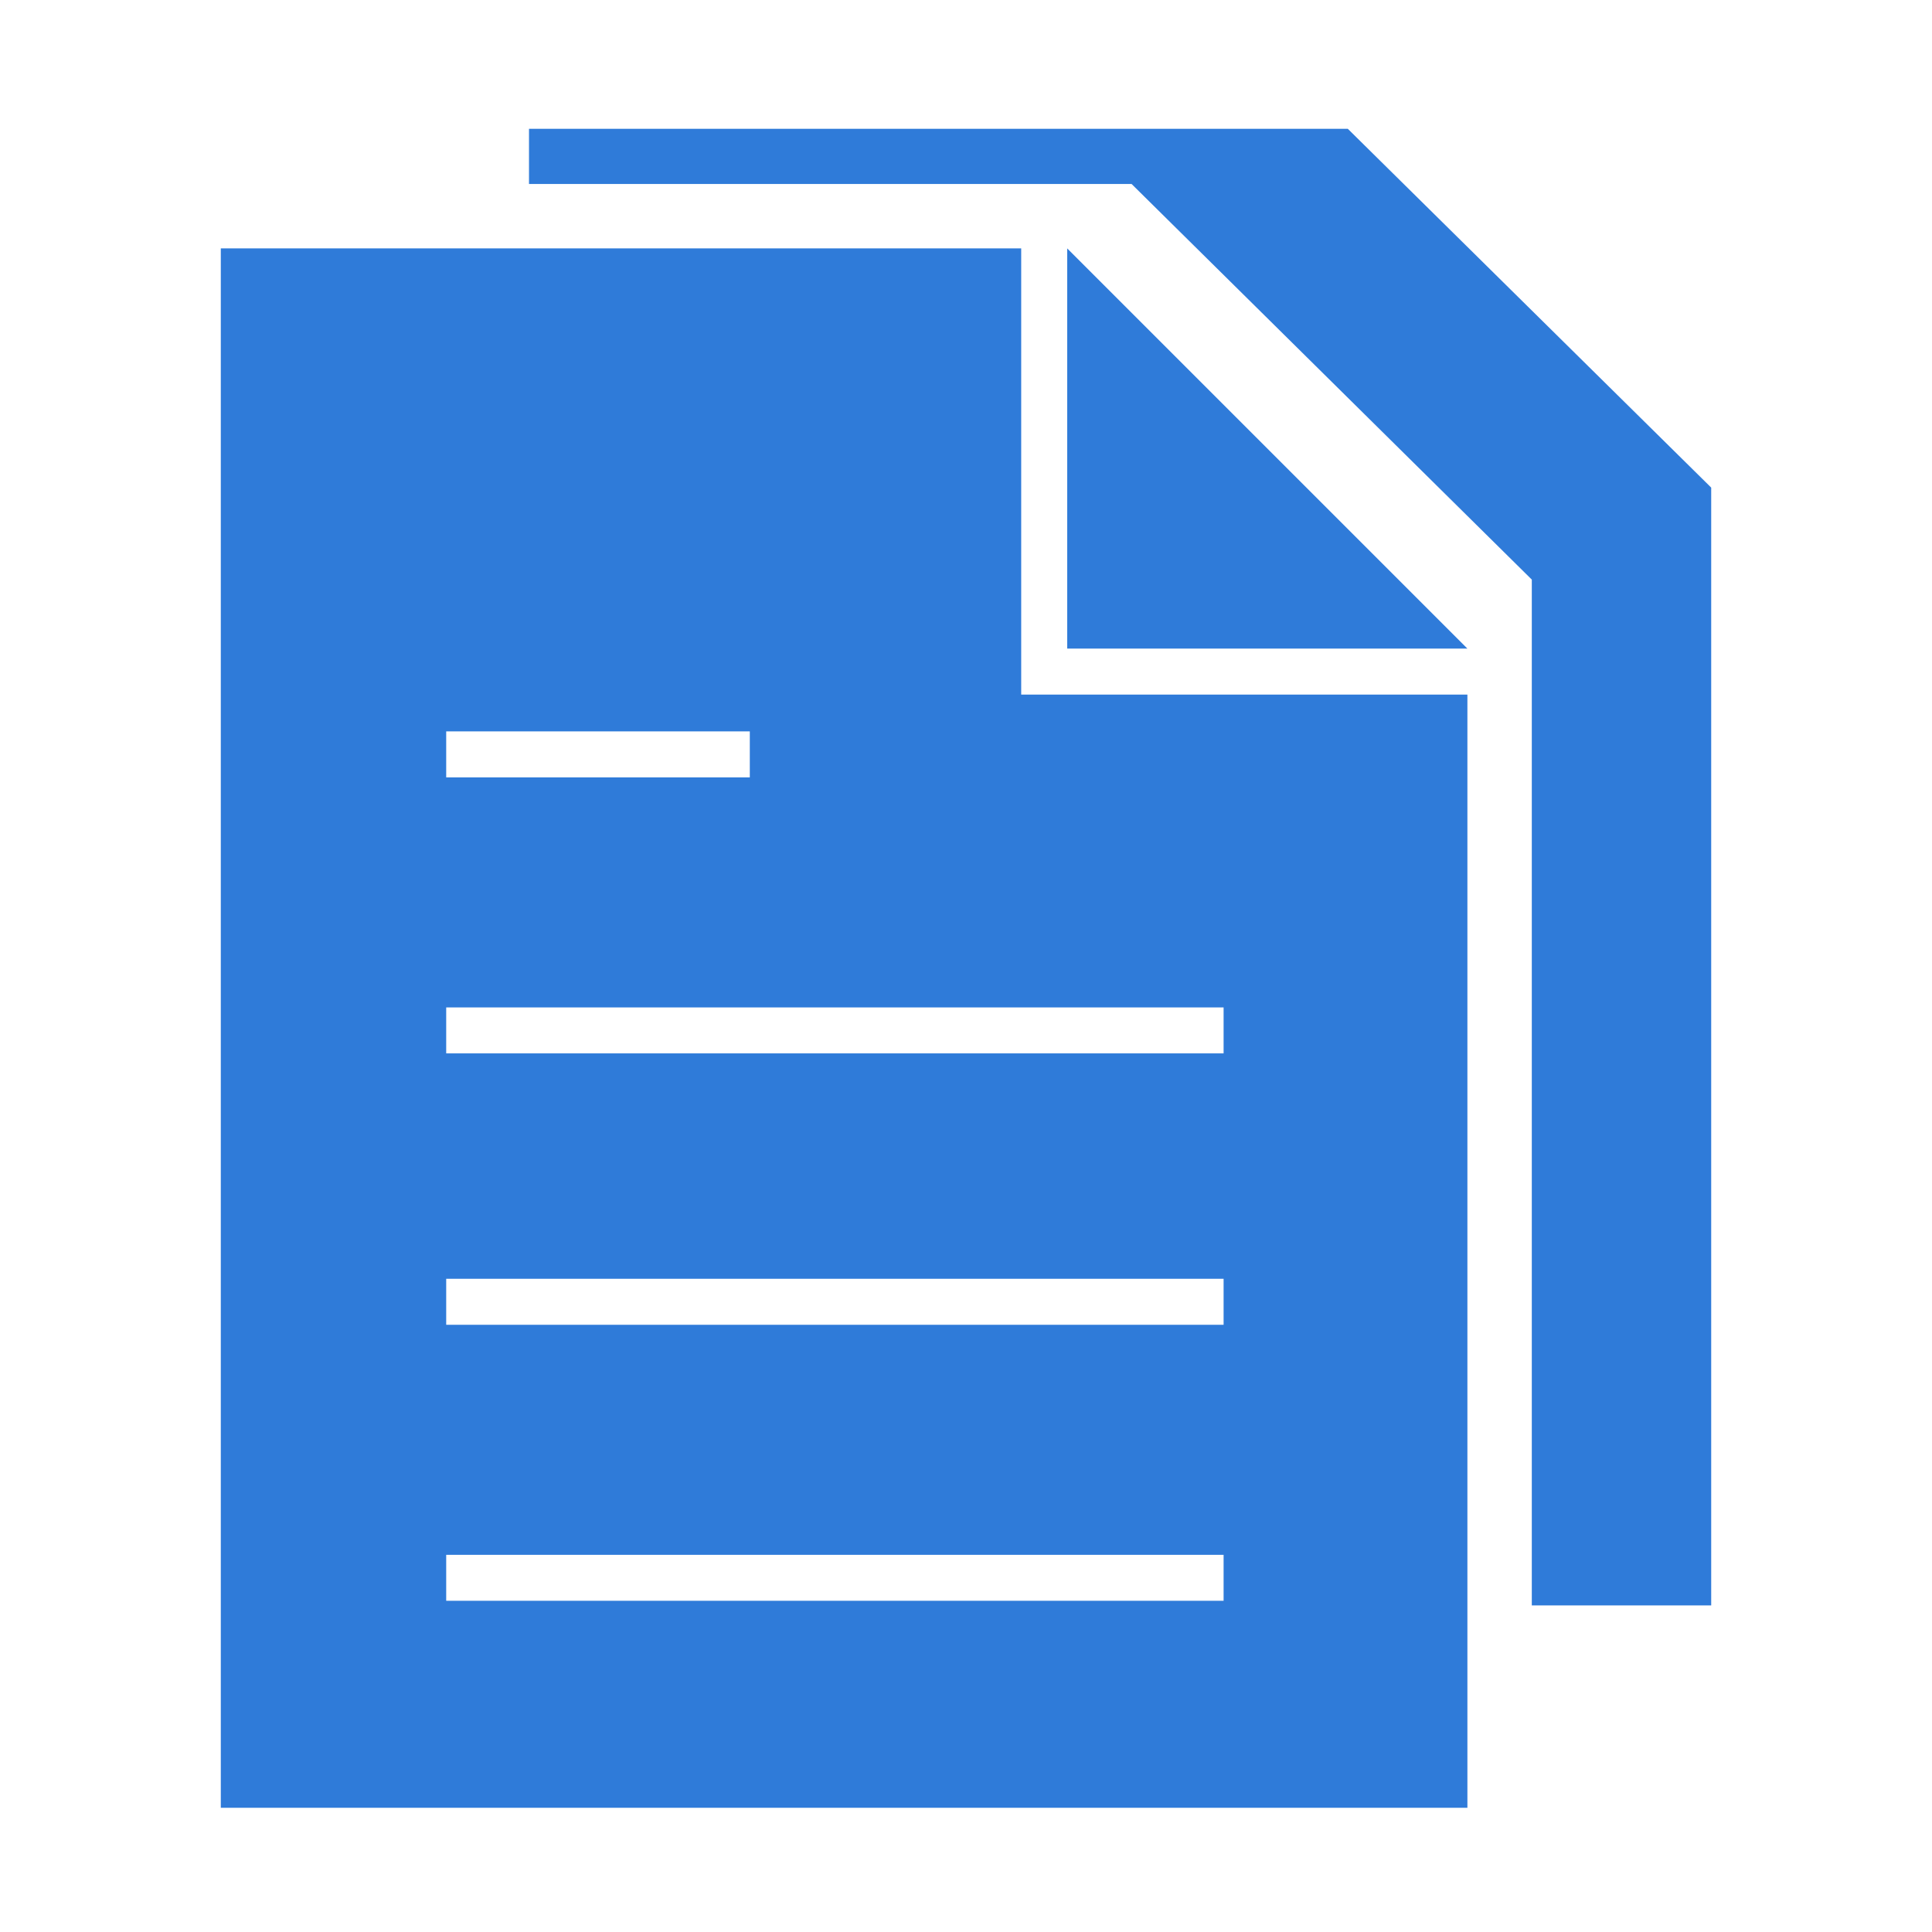 <?xml version="1.0" encoding="utf-8"?>
<!-- Generator: Adobe Illustrator 21.0.0, SVG Export Plug-In . SVG Version: 6.00 Build 0)  -->
<svg version="1.1" id="Layer_1" xmlns="http://www.w3.org/2000/svg" xmlns:xlink="http://www.w3.org/1999/xlink" x="0px" y="0px"
	 viewBox="0 0 42 42" style="enable-background:new 0 0 42 42;" xml:space="preserve">
<style type="text/css">
	.st0{fill:#FFFFFF;stroke:#2F7BD9;stroke-width:1.621;stroke-miterlimit:10;}
	.st1{fill:#2F7BD9;}
	.st2{fill:#FFFFFF;}
	.st3{fill:none;}
	.st4{fill:none;stroke:#2F7BD9;stroke-width:2;stroke-miterlimit:10;}
	.st5{fill:none;stroke:#2F7BD9;stroke-miterlimit:10;}
</style>
<g>
	<g>
		<polygon class="st1" points="37.2,34.9 37.2,10.6 29.3,2.8 11.5,2.8 11.5,4 24.6,4 33.3,12.6 33.3,34.9 		"/>
		<g>
			<polygon class="st1" points="31.9,14.1 31.9,14.1 31.9,14.1 			"/>
			<polygon class="st1" points="23.2,5.4 23.2,5.4 23.2,5.4 			"/>
			<polygon class="st1" points="23.2,5.4 23.2,5.4 23.2,14.1 31.9,14.1 31.9,14.1 			"/>
		</g>
	</g>
	<g>
		<g>
			<path class="st1" d="M22.2,15.1V5.4H4.8v33.9h27.1V15.1H22.2z M26.6,34.8H9.7v-1h16.9V34.8z M26.6,28.8H9.7v-1h16.9V28.8z
				 M26.6,22.9H9.7v-1h16.9V22.9z M16.3,16.9H9.7v-1h6.6V16.9z"/>
		</g>
	</g>
</g>
</svg>
